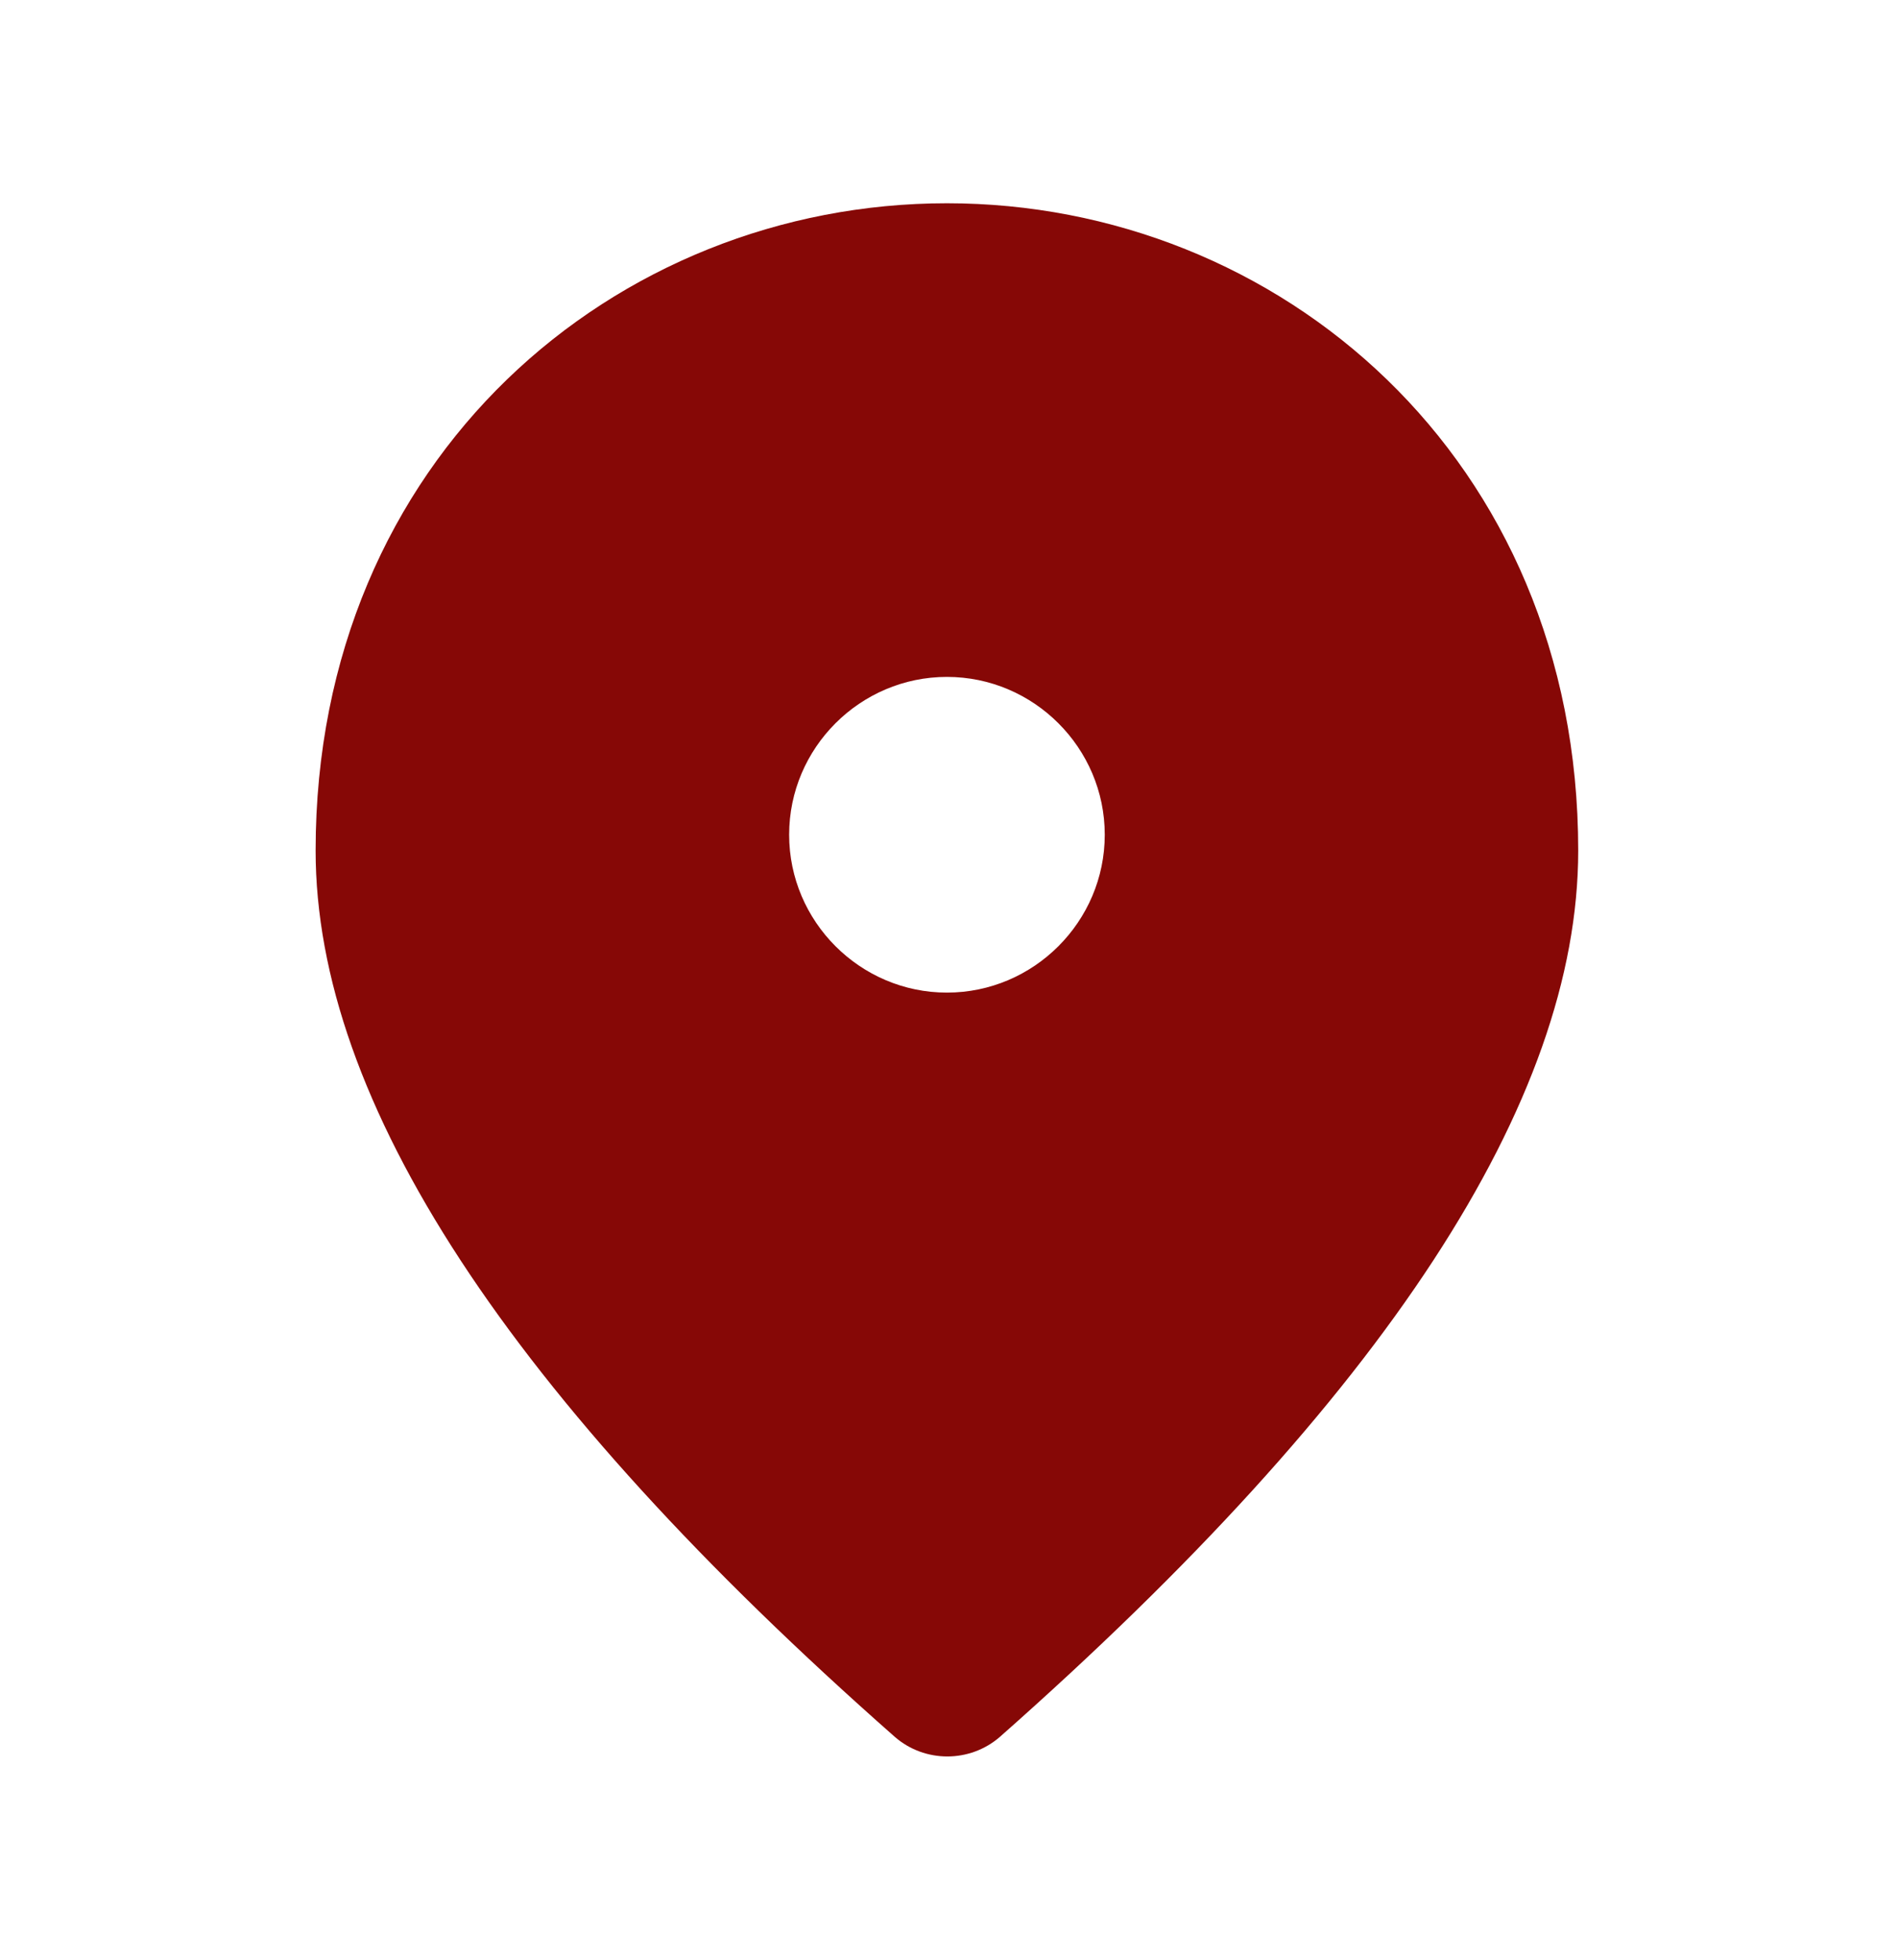 <svg width="31" height="32" viewBox="0 0 31 32" fill="none" xmlns="http://www.w3.org/2000/svg">
<path d="M15.466 3.319C10.053 3.319 5.155 7.469 5.155 13.888C5.155 17.986 8.313 22.807 14.616 28.362C15.105 28.787 15.84 28.787 16.33 28.362C22.619 22.807 25.777 17.986 25.777 13.888C25.777 7.469 20.879 3.319 15.466 3.319ZM15.466 16.208C14.049 16.208 12.889 15.048 12.889 13.63C12.889 12.212 14.049 11.053 15.466 11.053C16.884 11.053 18.044 12.212 18.044 13.63C18.044 15.048 16.884 16.208 15.466 16.208Z" fill="#860806"/>
</svg>
